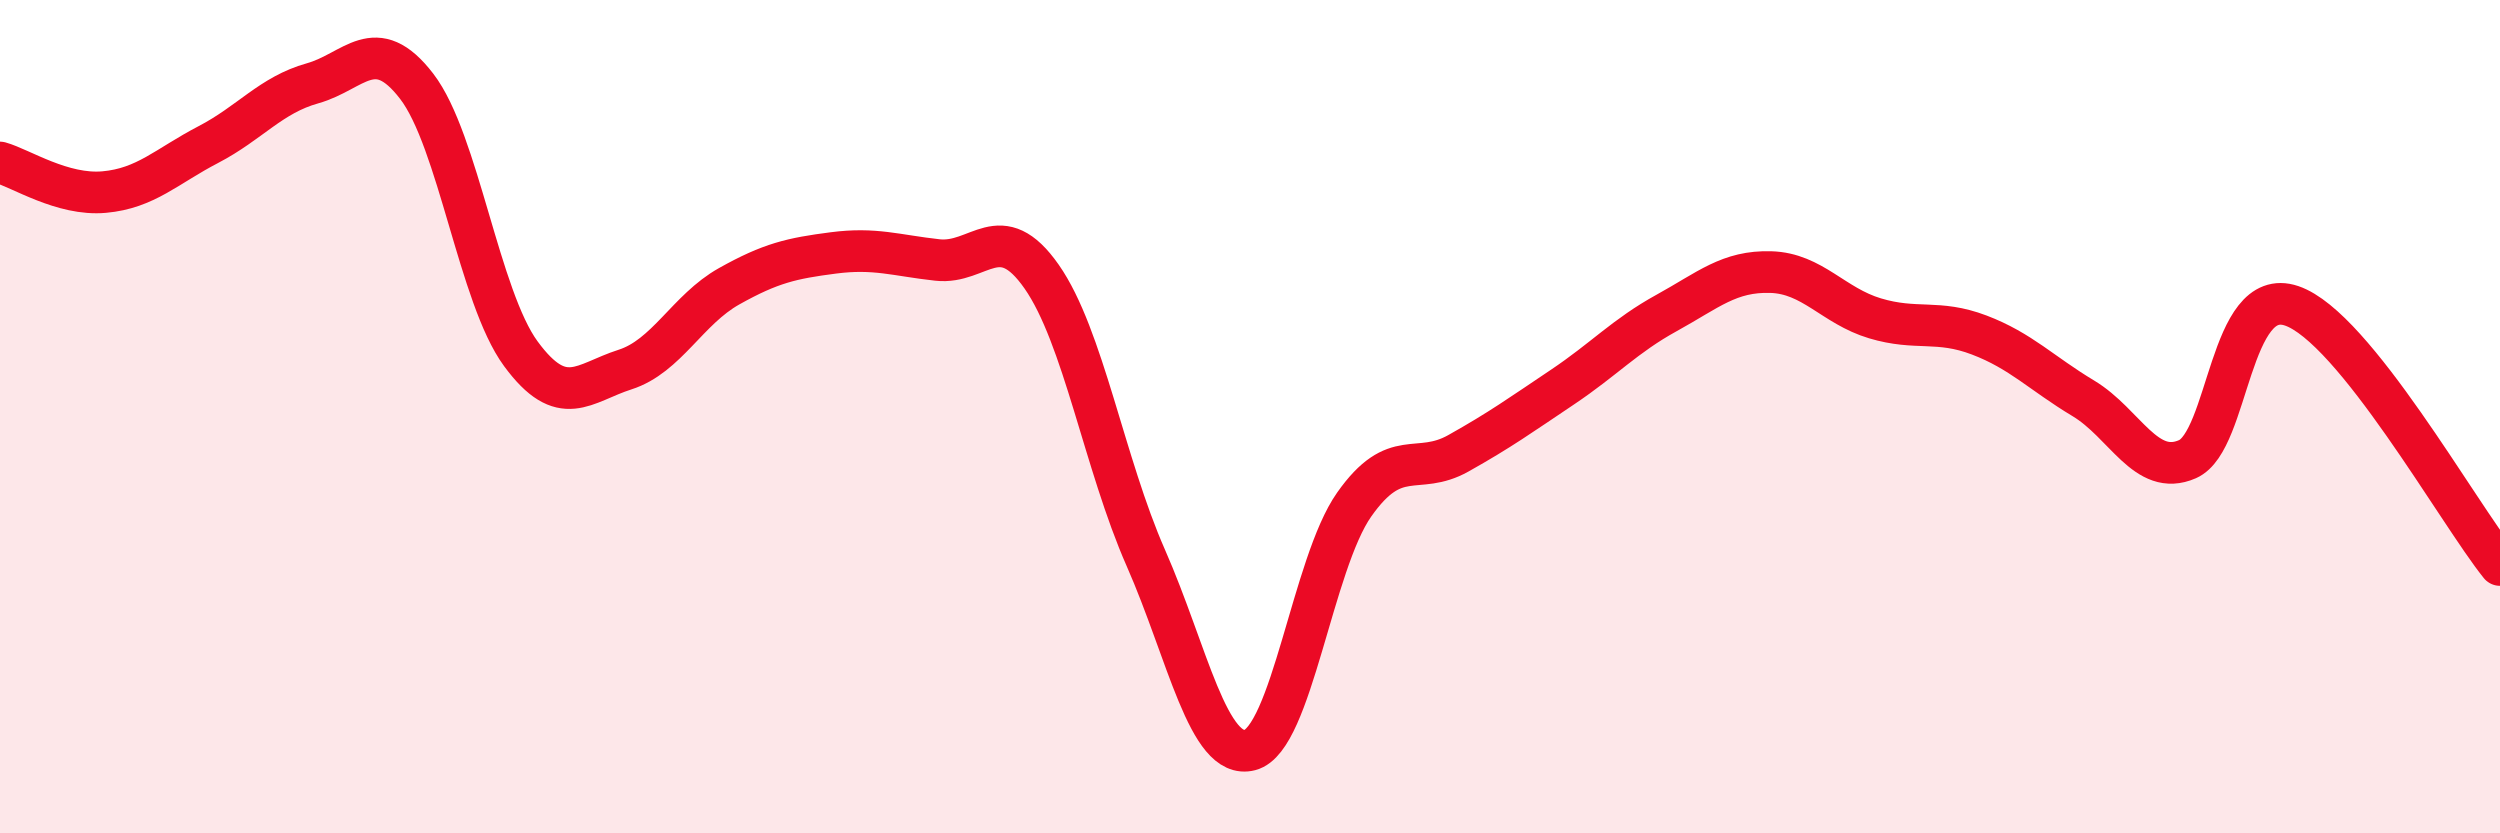 
    <svg width="60" height="20" viewBox="0 0 60 20" xmlns="http://www.w3.org/2000/svg">
      <path
        d="M 0,3.9 C 0.5,4.04 1.5,4.7 2.5,4.61 C 3.5,4.52 4,3.99 5,3.47 C 6,2.95 6.5,2.28 7.5,2 C 8.5,1.72 9,0.77 10,2.07 C 11,3.37 11.5,7.13 12.5,8.49 C 13.5,9.85 14,9.19 15,8.87 C 16,8.55 16.5,7.43 17.5,6.87 C 18.5,6.31 19,6.2 20,6.07 C 21,5.94 21.5,6.13 22.5,6.24 C 23.5,6.35 24,5.21 25,6.64 C 26,8.07 26.5,11.12 27.5,13.39 C 28.5,15.66 29,18.26 30,18 C 31,17.74 31.5,13.53 32.5,12.11 C 33.5,10.69 34,11.44 35,10.88 C 36,10.32 36.5,9.96 37.5,9.29 C 38.5,8.62 39,8.06 40,7.51 C 41,6.96 41.5,6.5 42.5,6.53 C 43.5,6.56 44,7.34 45,7.64 C 46,7.94 46.5,7.66 47.5,8.04 C 48.5,8.42 49,8.96 50,9.56 C 51,10.16 51.5,11.46 52.5,11.02 C 53.5,10.58 53.5,6.83 55,7.34 C 56.5,7.85 59,12.32 60,13.56L60 20L0 20Z"
        fill="#EB0A25"
        opacity="0.1"
        stroke-linecap="round"
        stroke-linejoin="round"
      />
      <path
        d="M 0,3.9 C 0.5,4.04 1.5,4.7 2.5,4.61 C 3.5,4.52 4,3.99 5,3.47 C 6,2.95 6.5,2.28 7.5,2 C 8.5,1.72 9,0.77 10,2.07 C 11,3.37 11.5,7.13 12.5,8.49 C 13.5,9.85 14,9.19 15,8.87 C 16,8.55 16.5,7.43 17.5,6.87 C 18.5,6.31 19,6.2 20,6.07 C 21,5.94 21.5,6.13 22.5,6.24 C 23.5,6.35 24,5.21 25,6.64 C 26,8.07 26.5,11.12 27.5,13.39 C 28.5,15.66 29,18.26 30,18 C 31,17.74 31.5,13.53 32.5,12.11 C 33.5,10.69 34,11.44 35,10.88 C 36,10.32 36.5,9.96 37.5,9.29 C 38.5,8.62 39,8.06 40,7.51 C 41,6.96 41.5,6.5 42.5,6.53 C 43.5,6.56 44,7.34 45,7.64 C 46,7.94 46.5,7.66 47.5,8.04 C 48.5,8.42 49,8.96 50,9.56 C 51,10.16 51.5,11.46 52.5,11.02 C 53.5,10.58 53.5,6.83 55,7.34 C 56.5,7.85 59,12.32 60,13.56"
        stroke="#EB0A25"
        stroke-width="1"
        fill="none"
        stroke-linecap="round"
        stroke-linejoin="round"
      />
    </svg>
  